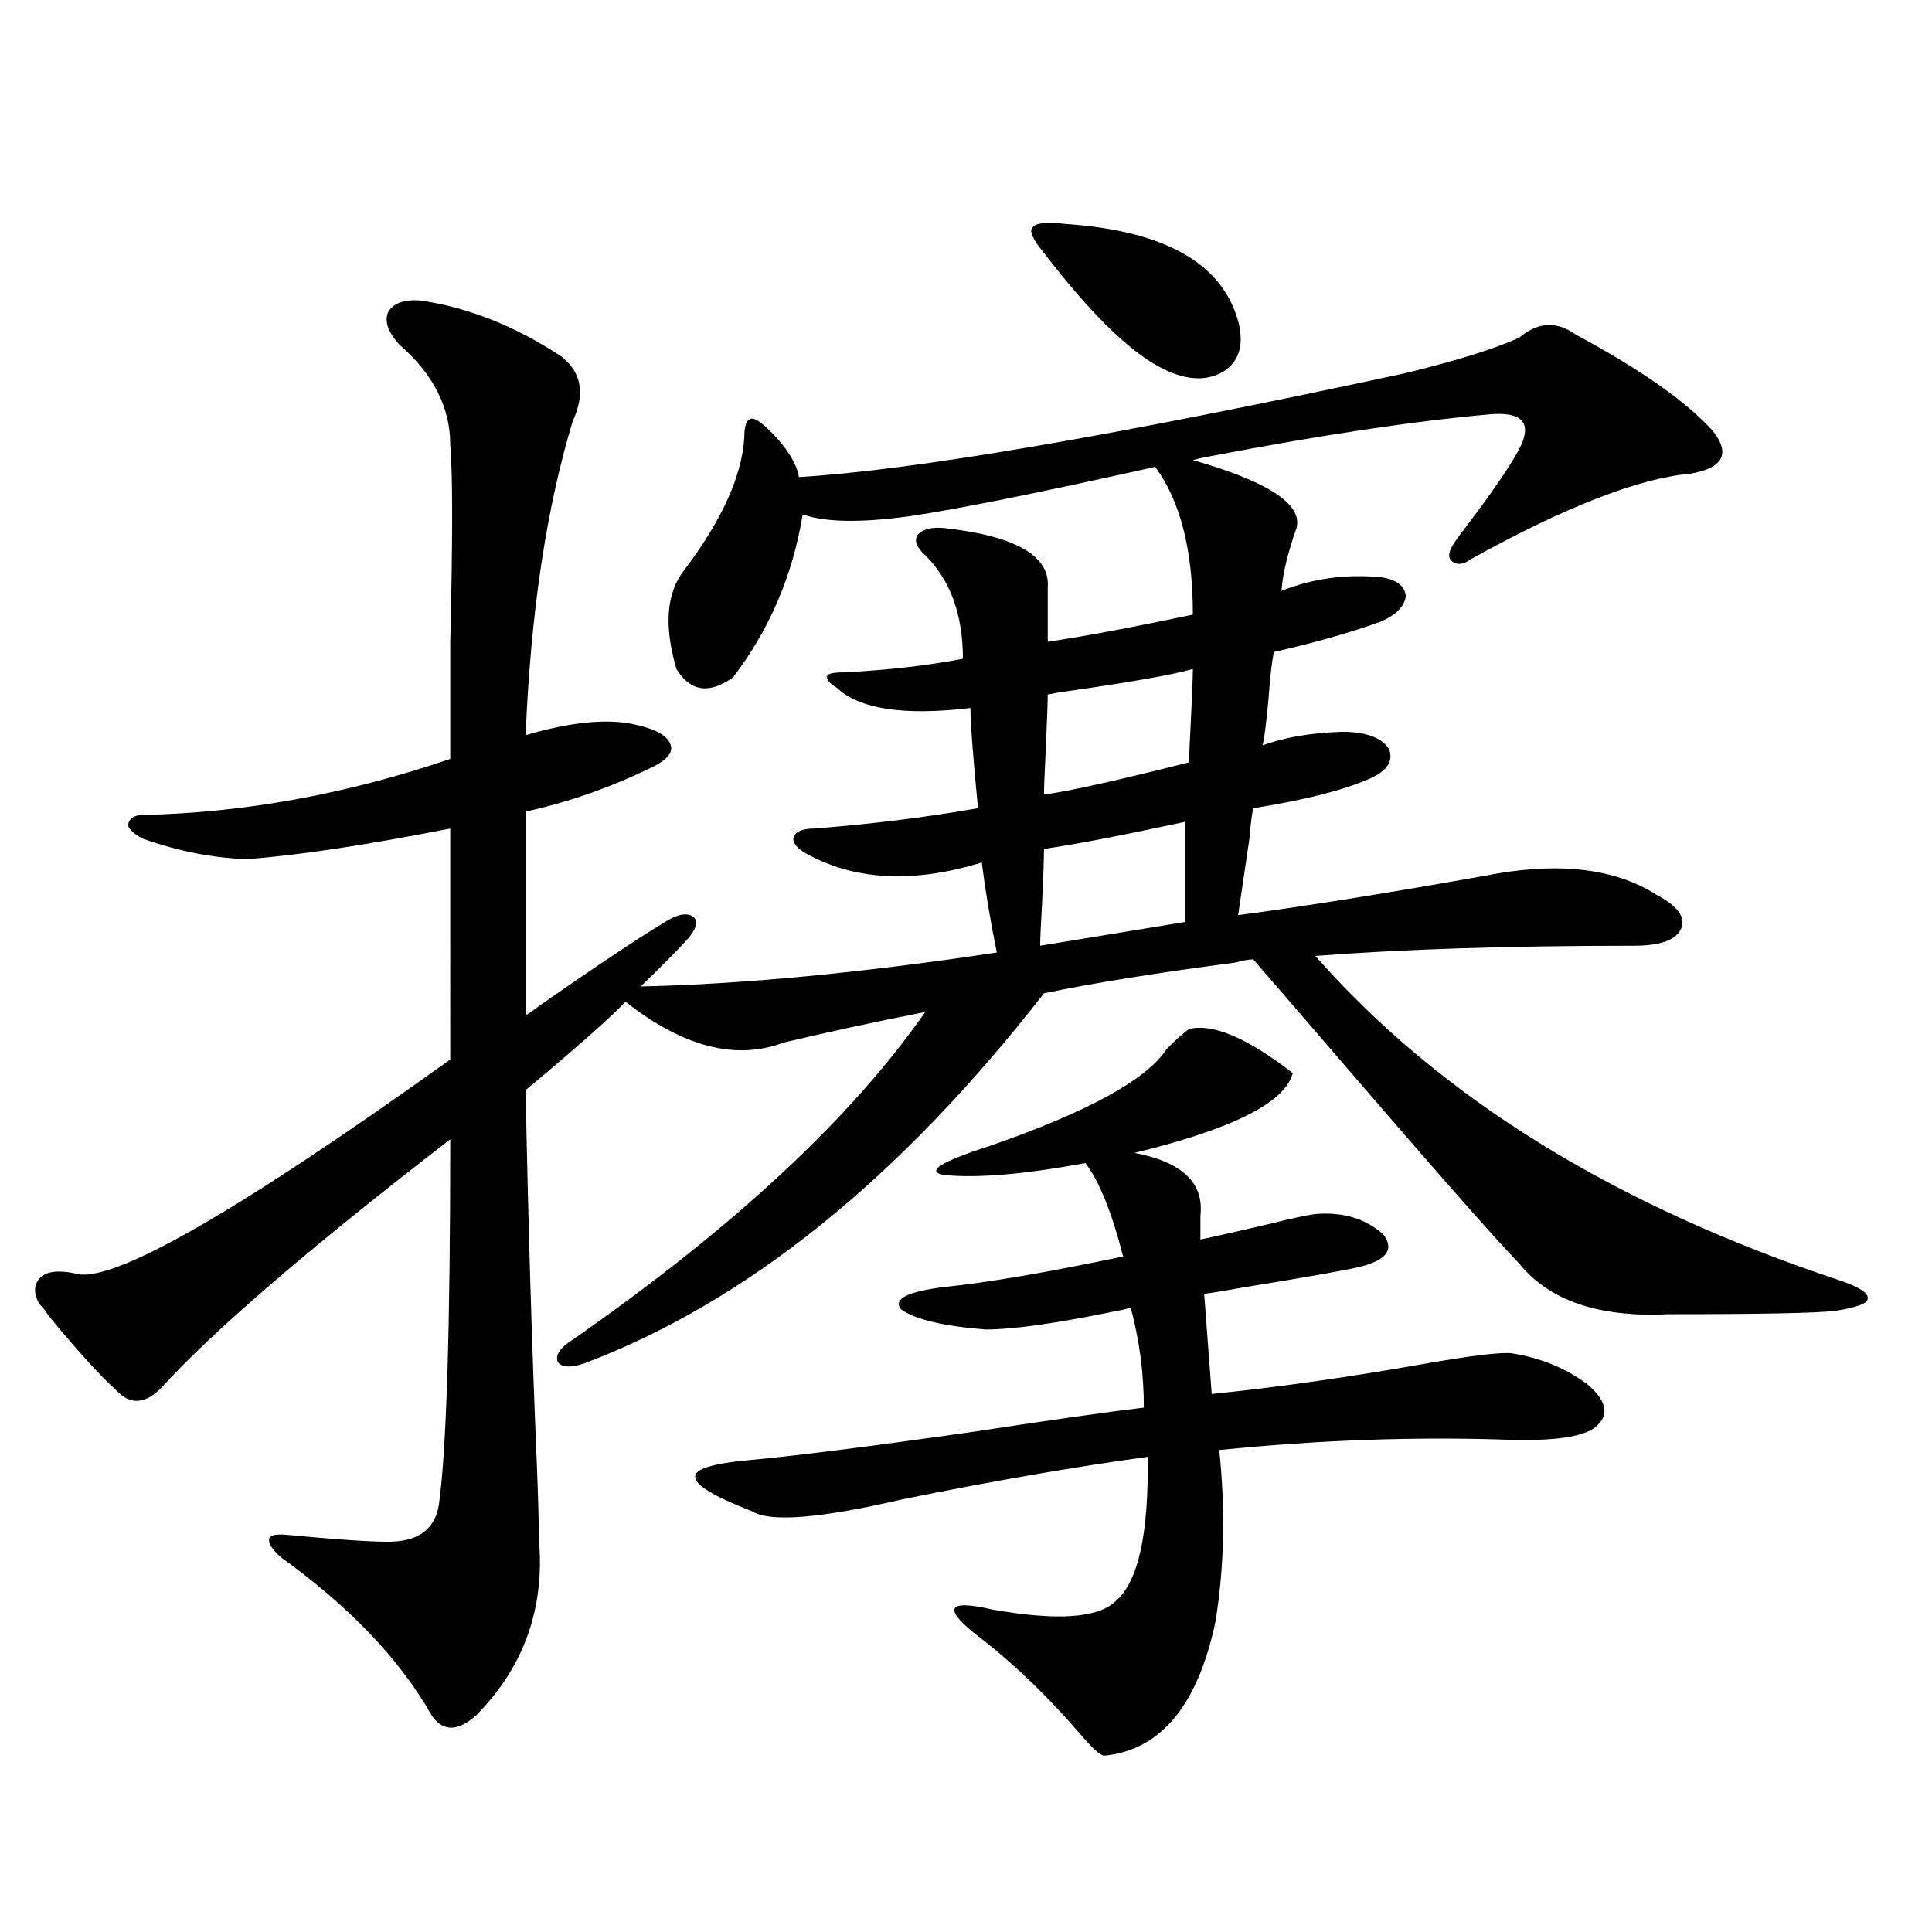 <?xml version="1.0" encoding="utf-8"?>
<!-- Generator: Adobe Illustrator 16.0.0, SVG Export Plug-In . SVG Version: 6.00 Build 0)  -->
<!DOCTYPE svg PUBLIC "-//W3C//DTD SVG 1.1//EN" "http://www.w3.org/Graphics/SVG/1.1/DTD/svg11.dtd">
<svg version="1.1" id="图层_1" xmlns="http://www.w3.org/2000/svg" xmlns:xlink="http://www.w3.org/1999/xlink" x="0px" y="0px"
	 width="1000px" height="1000px" viewBox="0 0 1000 1000" enable-background="new 0 0 1000 1000" xml:space="preserve">
<path d="M217.434,155.52c24.71,3.516,49.1,13.184,73.169,29.004c10.396,8.213,12.348,19.336,5.854,33.398
	c-13.658,45.127-21.798,99.316-24.39,162.598c24.055-7.031,43.246-8.789,57.56-5.273c10.396,2.349,16.25,5.864,17.561,10.547
	c1.296,4.106-2.606,8.213-11.707,12.305c-20.822,9.971-41.95,17.29-63.413,21.973v105.469c1.951-1.167,4.878-3.213,8.78-6.152
	c28.612-19.912,49.755-33.975,63.413-42.188c6.494-4.092,11.372-4.971,14.634-2.637c2.592,2.349,1.616,6.152-2.927,11.426
	c-5.854,6.455-13.993,14.653-24.39,24.609c52.682-1.167,114.144-7.031,184.386-17.578c-3.262-15.82-5.854-31.338-7.805-46.582
	c-34.48,10.547-64.068,9.38-88.778-3.516c-5.854-2.925-8.78-5.85-8.78-8.789c0.641-3.516,4.223-5.273,10.731-5.273
	c29.908-2.334,58.2-5.85,84.876-10.547c-2.606-26.943-3.902-44.233-3.902-51.855c-34.48,4.106-57.56,0.591-69.267-10.547
	c-3.902-2.334-5.533-4.395-4.878-6.152c0.641-1.167,3.567-1.758,8.78-1.758c22.759-1.167,43.246-3.516,61.462-7.031
	c0-22.852-6.509-40.718-19.512-53.613c-4.558-4.092-5.854-7.607-3.902-10.547c2.592-2.925,7.149-4.092,13.658-3.516
	c37.072,4.106,54.953,14.365,53.657,30.762v28.125c19.512-2.925,44.542-7.607,75.12-14.063c0-33.398-6.509-58.887-19.512-76.465
	c-60.486,13.486-102.771,21.973-126.826,25.488c-25.365,3.516-43.901,3.228-55.608-0.879c-5.213,31.641-17.24,59.766-36.097,84.375
	c-12.362,8.789-22.118,7.334-29.268-4.395c-6.509-22.261-5.213-39.248,3.902-50.977c19.512-25.776,29.908-48.628,31.219-68.555
	c0-5.85,0.976-9.077,2.927-9.668c1.296-1.167,4.223,0.303,8.78,4.395c9.756,9.38,15.274,17.881,16.585,25.488
	c59.176-3.516,163.563-21.382,313.163-53.613c26.661-6.44,46.493-12.593,59.511-18.457c9.756-8.198,19.512-8.789,29.268-1.758
	c33.811,18.169,57.56,34.868,71.218,50.098c9.101,11.729,5.198,19.048-11.707,21.973c-26.676,2.349-64.389,17.002-113.168,43.945
	c-3.902,2.939-7.164,3.516-9.756,1.758c-2.606-1.758-2.606-4.683,0-8.789c0.641-1.167,1.616-2.637,2.927-4.395
	c18.856-24.609,29.908-41.006,33.17-49.219c3.902-10.547-1.631-15.229-16.585-14.063c-39.679,3.516-88.458,10.85-146.338,21.973
	c-3.262,0.591-5.854,1.182-7.805,1.758c39.023,11.138,56.904,22.852,53.657,35.156c-4.558,12.896-7.164,23.73-7.805,32.52
	c16.25-6.44,33.49-8.789,51.706-7.031c7.805,1.182,12.027,4.395,12.683,9.668c-0.655,5.273-4.878,9.668-12.683,13.184
	c-16.265,5.864-34.801,11.138-55.608,15.82c-0.655,2.939-1.311,7.622-1.951,14.063c-1.311,17.002-2.606,28.428-3.902,34.277
	c11.052-4.092,24.71-6.44,40.975-7.031c12.348,0,20.487,2.939,24.39,8.789c2.592,6.455-0.976,11.729-10.731,15.82
	c-13.658,5.864-33.505,10.85-59.511,14.941c-0.655,2.939-1.311,8.213-1.951,15.82c-3.262,22.275-5.213,35.459-5.854,39.551
	c35.121-4.683,77.392-11.426,126.826-20.215c37.713-7.607,67.636-4.395,89.754,9.668c11.052,5.864,15.274,11.729,12.683,17.578
	c-2.606,5.864-10.731,8.789-24.39,8.789c-64.389,0-119.356,1.758-164.874,5.273c64.389,73.252,154.783,129.199,271.213,167.871
	c10.396,3.516,15.274,6.743,14.634,9.668c0,2.349-5.533,4.395-16.585,6.152c-9.756,1.182-38.703,1.758-86.827,1.758
	c-35.776,1.758-61.462-7.031-77.071-26.367c-13.018-13.472-45.212-50.098-96.583-109.863
	c-20.167-23.428-33.825-39.248-40.975-47.461c-1.951,0-5.213,0.591-9.756,1.758c-40.334,5.273-73.169,10.547-98.534,15.82
	c-74.8,96.104-154.143,159.961-238.043,191.602c-7.164,2.349-11.707,2.061-13.658-0.879c-1.311-3.516,1.296-7.319,7.805-11.426
	c83.245-58.008,144.052-114.546,182.435-169.629c-26.676,5.273-51.065,10.547-73.169,15.82c-24.725,9.38-52.041,2.349-81.949-21.094
	c-8.46,8.789-25.7,24.033-51.706,45.703c1.296,68.555,3.247,133.594,5.854,195.117c0.641,16.411,0.976,28.716,0.976,36.914
	c3.247,35.733-7.484,66.207-32.194,91.406c-9.756,8.789-17.561,8.789-23.414,0c-16.265-28.715-42.285-55.961-78.047-81.738
	c-4.558-4.092-6.509-7.319-5.854-9.668c0.641-1.758,3.902-2.334,9.756-1.758c24.71,2.349,41.95,3.516,51.706,3.516
	c15.609,0,24.39-6.44,26.341-19.336c3.902-28.125,5.854-91.104,5.854-188.965c-72.849,56.25-122.604,99.028-149.265,128.32
	c-8.46,8.789-16.265,9.38-23.414,1.758c-8.46-7.607-20.167-20.503-35.121-38.672c-1.951-2.925-3.582-4.971-4.878-6.152
	c-3.262-5.85-2.927-10.547,0.976-14.063c3.247-2.925,9.101-3.516,17.561-1.758c18.201,5.864,82.925-31.05,194.142-110.742V428.859
	c-44.877,8.789-79.998,14.063-105.363,15.82c-17.561-0.576-35.456-4.092-53.657-10.547c-4.558-2.334-7.164-4.683-7.805-7.031
	c0.641-3.516,3.247-5.273,7.805-5.273c52.682-1.167,105.684-10.835,159.021-29.004c0-12.881,0-33.096,0-60.645
	c1.296-53.311,1.296-87.3,0-101.953c0-19.336-8.78-36.611-26.341-51.855c-5.854-6.44-7.805-12.002-5.854-16.699
	C203.44,156.989,208.974,154.943,217.434,155.52z M615.473,532.57c12.348-2.925,30.243,4.697,53.657,22.852
	c-3.902,15.244-31.219,29.004-81.949,41.309c24.71,4.697,36.097,15.532,34.146,32.52c0,5.273,0,9.38,0,12.305
	c8.445-1.758,20.152-4.395,35.121-7.91c11.707-2.925,19.832-4.683,24.39-5.273c14.299-1.167,26.006,2.349,35.121,10.547
	c5.854,7.622,1.951,13.184-11.707,16.699c-7.164,1.758-26.996,5.273-59.511,10.547c-9.756,1.758-16.92,2.939-21.463,3.516
	l3.902,51.855c34.466-3.516,71.538-8.789,111.217-15.82c23.414-4.092,38.048-5.85,43.901-5.273
	c14.954,2.349,27.957,7.622,39.023,15.82c9.756,8.213,11.707,15.244,5.854,21.094c-5.213,5.864-20.167,8.501-44.877,7.91
	c-48.779-1.758-99.189,0-151.216,5.273c3.247,31.064,2.592,60.645-1.951,88.77c-9.115,43.355-28.292,66.495-57.56,69.434
	c-1.951,0-6.188-3.817-12.683-11.426c-15.609-18.168-31.874-33.988-48.779-47.461c-22.773-17.001-21.463-22.563,3.902-16.699
	c33.17,5.851,54.298,4.395,63.413-4.395c11.707-9.956,17.226-34.854,16.585-74.707c-38.383,5.273-80.653,12.607-126.826,21.973
	c-42.926,9.971-68.946,12.017-78.047,6.152c-19.512-7.607-29.268-13.472-29.268-17.578c-0.655-4.092,8.445-7.031,27.316-8.789
	c25.365-2.334,64.709-7.319,118.046-14.941c38.368-5.85,67.315-9.956,86.827-12.305c0-17.578-2.286-34.854-6.829-51.855
	c-1.311,0.591-3.582,1.182-6.829,1.758c-31.219,6.455-53.992,9.668-68.291,9.668c-22.118-1.758-36.752-5.273-43.901-10.547
	c-3.902-5.273,3.567-9.077,22.438-11.426c22.759-2.334,53.657-7.607,92.681-15.82c-5.854-22.852-12.362-38.96-19.512-48.34
	c-31.874,5.864-56.264,7.91-73.169,6.152c-9.756-1.758-1.951-6.729,23.414-14.941c50.73-17.578,81.294-34.277,91.705-50.098
	C608.309,538.435,612.211,534.919,615.473,532.57z M540.353,130.91c-5.854-7.031-7.805-11.426-5.854-13.184
	c1.296-2.334,7.149-2.925,17.561-1.758c50.73,3.516,80.318,20.215,88.778,50.098c3.247,12.305,0.641,21.094-7.805,26.367
	c-9.115,5.273-20.167,4.395-33.17-2.637C583.599,181.008,563.767,161.384,540.353,130.91z M613.521,425.344
	c-32.529,7.031-56.919,11.729-73.169,14.063c0,5.273-0.335,14.653-0.976,28.125c-0.655,11.138-0.976,18.457-0.976,21.973
	l75.12-12.305V425.344z M617.424,346.242c-9.756,2.939-33.17,7.031-70.242,12.305c-2.606,0.591-4.237,0.879-4.878,0.879
	c0,3.516-0.335,12.607-0.976,27.246c-0.655,13.486-0.976,21.685-0.976,24.609c13.003-1.758,38.048-7.319,75.12-16.699
	c0-2.925,0.32-10.547,0.976-22.852C617.089,358.259,617.424,349.758,617.424,346.242z"/>
</svg>
